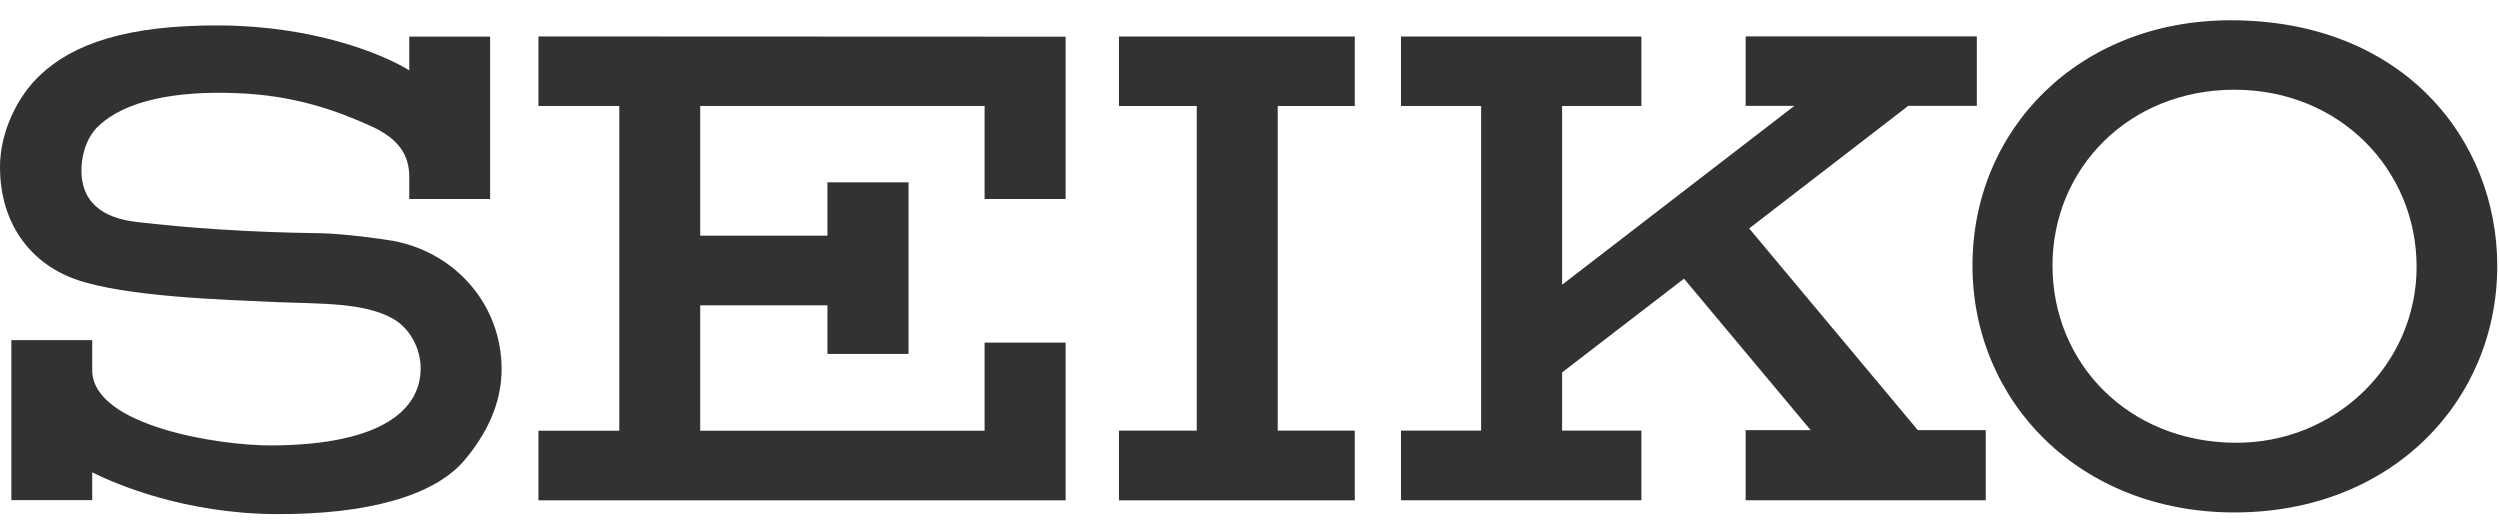 <svg width="81" height="17" viewBox="0 0 81 17" fill="none" xmlns="http://www.w3.org/2000/svg">
<path d="M72.396 16.603C77.517 16.603 80.911 12.968 80.911 8.618C80.911 4.5 77.843 0.657 72.275 0.657C67.344 0.657 63.908 4.196 63.908 8.6C63.908 13.004 67.373 16.603 72.396 16.603ZM66.501 8.602C66.501 5.455 68.98 2.907 72.396 2.907C75.812 2.907 78.298 5.5 78.298 8.647C78.298 11.794 75.677 14.38 72.396 14.345C68.931 14.311 66.501 11.751 66.501 8.604" fill="#323232"/>
<path d="M43.895 3.435V1.183H36.254V3.435H38.775V13.952H36.254V16.211H43.895V13.952H41.398V3.435H43.895Z" fill="#323232"/>
<path d="M17.445 1.181V3.435H20.065V13.956H17.445V16.211H34.526V11.1H31.901V13.956H22.687V9.892H26.809V11.468H29.436V5.908H26.809V7.636H22.687V3.435H31.901V6.448H34.526V1.188L17.445 1.181Z" fill="#323232"/>
<path d="M13.628 11.948C13.628 13.22 12.451 14.416 8.791 14.432C7.083 14.439 3.017 13.796 2.988 12.013V11.021H0.368V16.204H2.988V15.305C3.777 15.697 5.998 16.642 8.948 16.657C11.868 16.672 14.076 16.077 15.06 14.898C15.739 14.086 16.252 13.108 16.252 11.961C16.252 9.877 14.771 8.212 12.802 7.816C12.451 7.747 11.104 7.567 10.375 7.556C8.067 7.529 6.002 7.379 4.415 7.19C3.333 7.062 2.582 6.558 2.642 5.39C2.672 4.893 2.847 4.411 3.181 4.094C4.059 3.248 5.709 2.944 7.627 3.016C9.548 3.081 10.933 3.594 12.03 4.091C12.937 4.502 13.264 5.047 13.26 5.736V6.448H15.88V1.186H13.26V2.279C12.361 1.726 10.147 0.846 7.152 0.824C4.07 0.804 2.365 1.436 1.309 2.424C0.558 3.123 -0.004 4.292 1.7318e-05 5.419C0.004 7.232 0.971 8.511 2.421 9.04C4.008 9.62 7.329 9.714 8.916 9.787C10.413 9.848 11.778 9.794 12.727 10.323C13.278 10.631 13.63 11.278 13.63 11.95" fill="#323232"/>
<path d="M56.559 16.209H64.338V13.936H62.137L56.673 7.401L61.826 3.431H64.049V1.179H56.559V3.431H58.136L50.612 9.225V3.435H53.181V1.183H45.392V3.435H47.988V13.952H45.392V16.209H53.181V13.952H50.612V12.066L54.562 9.029L58.666 13.936H56.559V16.209Z" fill="#323232"/>
</svg>
